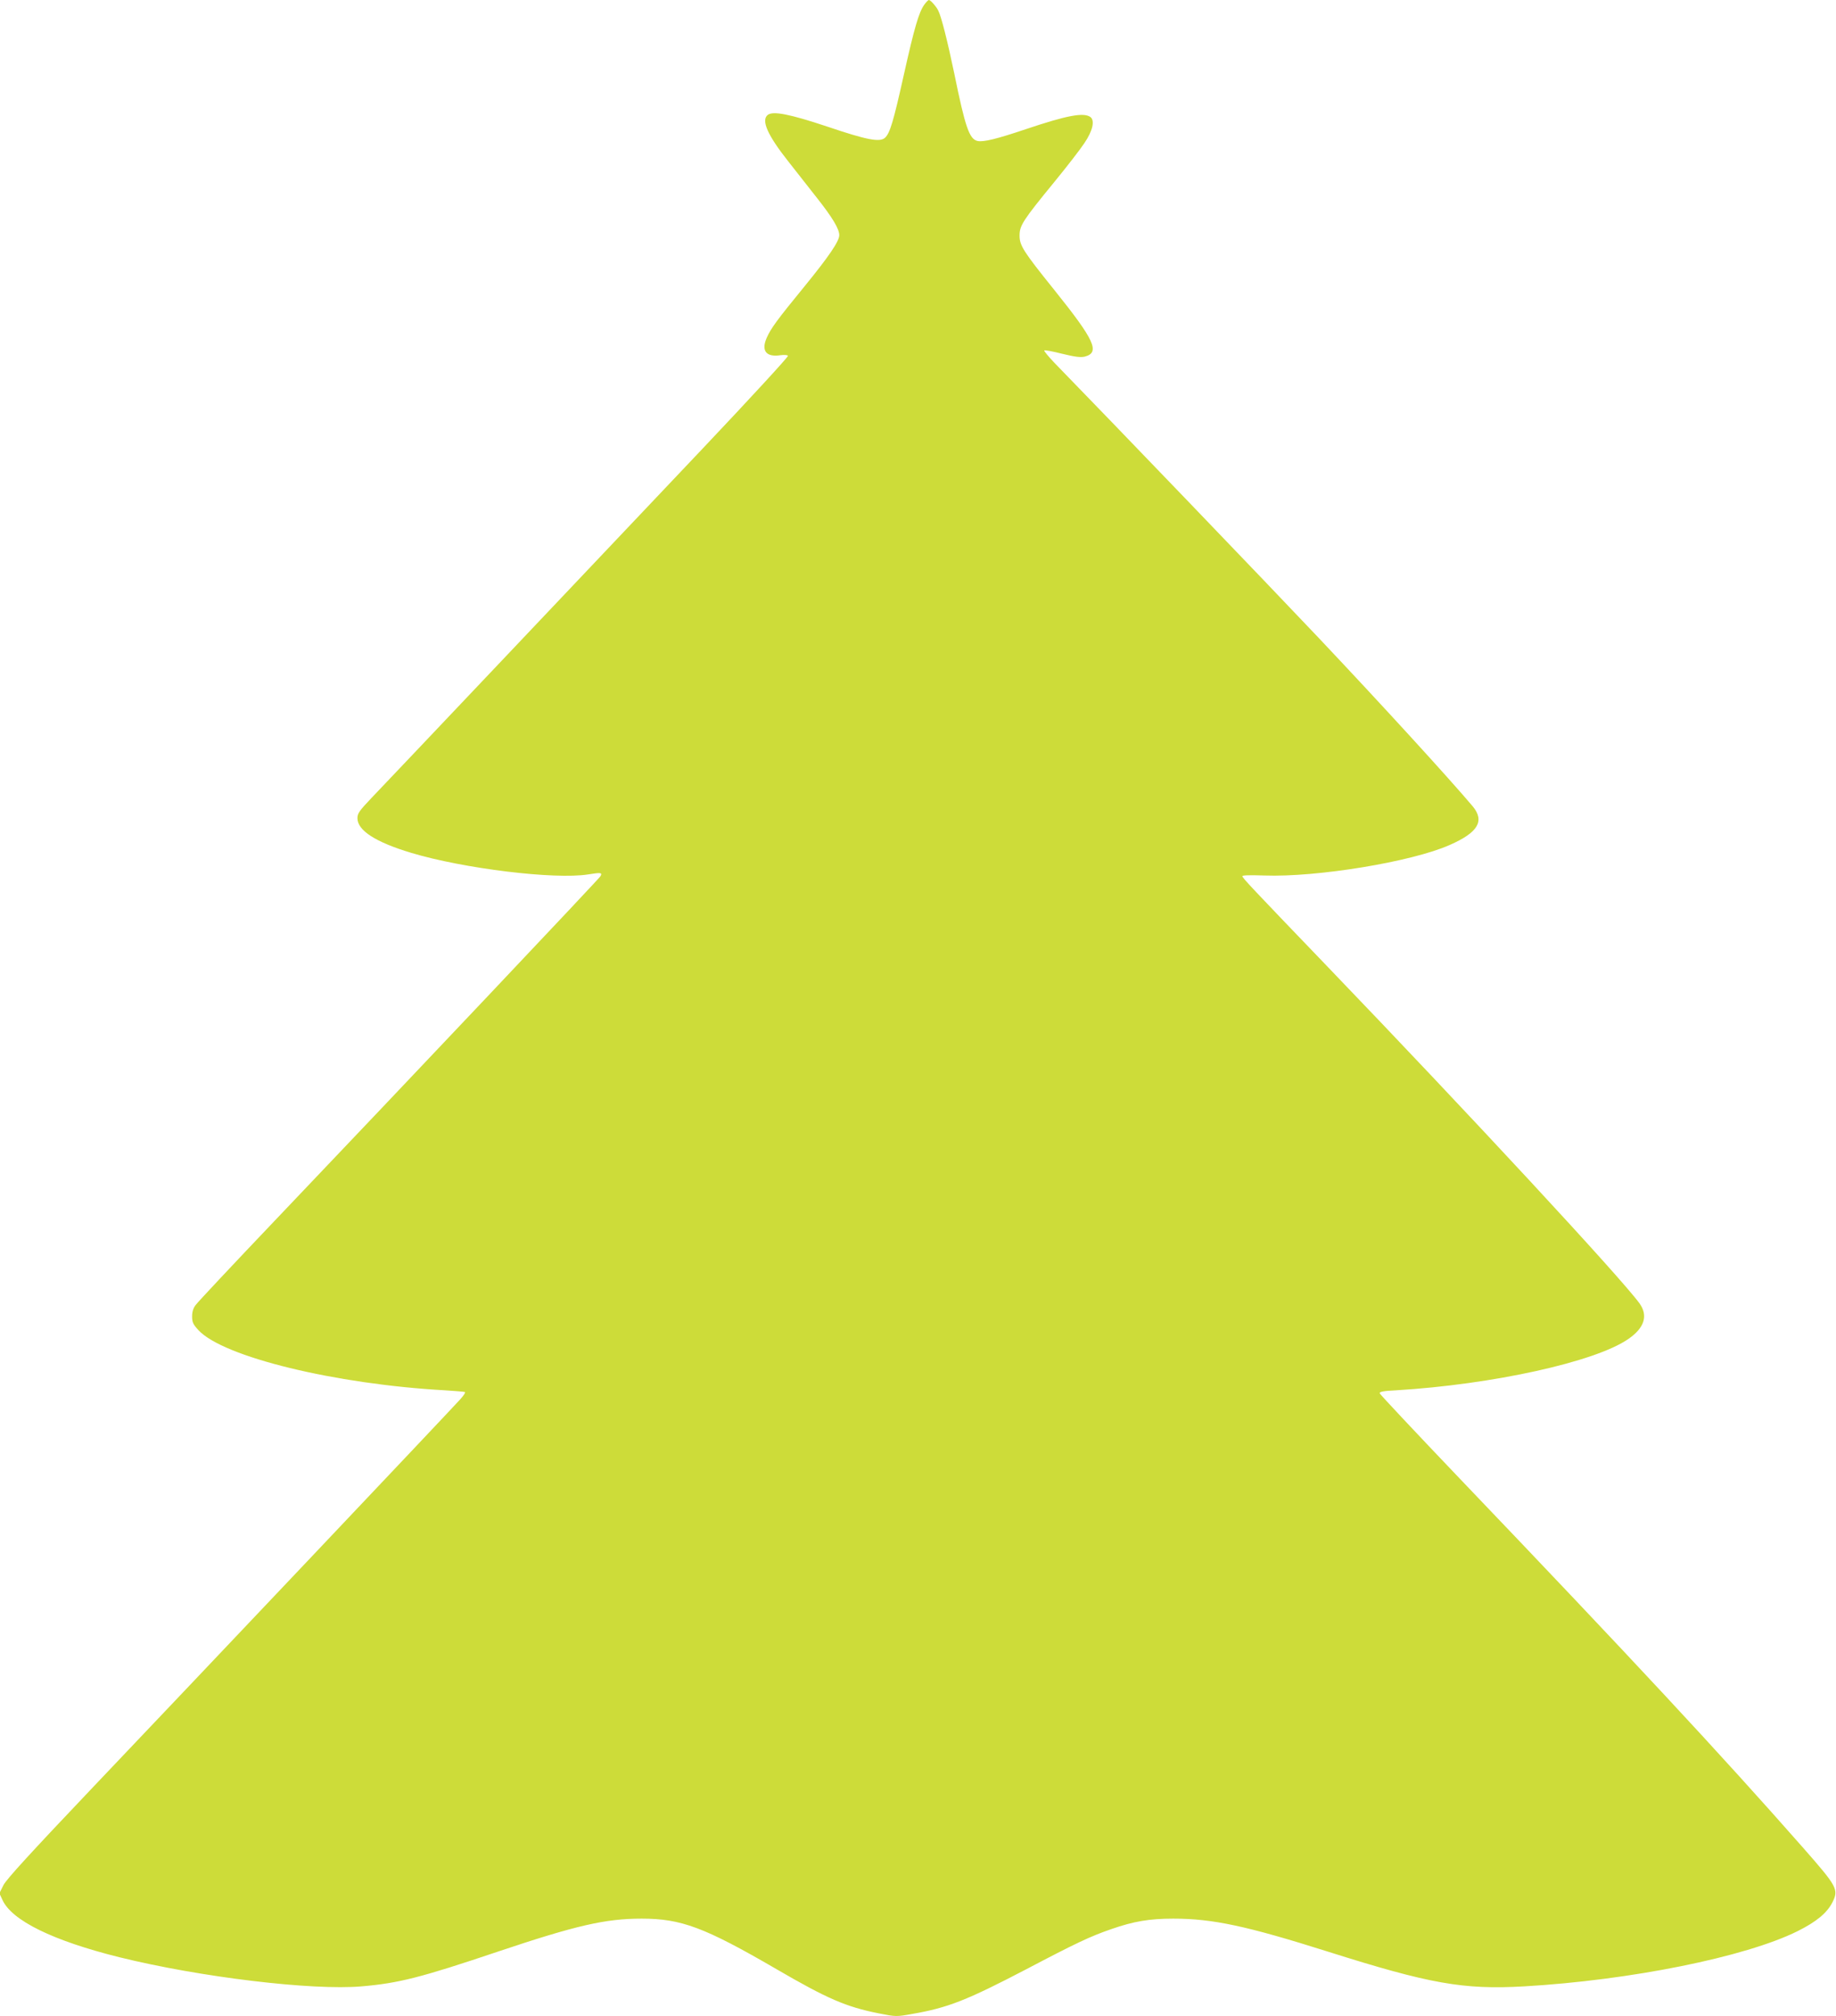 <?xml version="1.0" standalone="no"?>
<!DOCTYPE svg PUBLIC "-//W3C//DTD SVG 20010904//EN"
 "http://www.w3.org/TR/2001/REC-SVG-20010904/DTD/svg10.dtd">
<svg version="1.0" xmlns="http://www.w3.org/2000/svg"
 width="1166pt" height="1280pt" viewBox="0 0 1166 1280"
 preserveAspectRatio="xMidYMid meet">
<g transform="translate(0,1280) scale(0.1,-0.1)"
fill="#cddc39" stroke="none">
<path d="M5869 12769 c-34 -49 -62 -144 -129 -444 -66 -296 -88 -371 -120
-400 -33 -29 -114 -14 -365 71 -240 80 -347 101 -380 74 -42 -35 0 -129 133
-297 48 -61 129 -164 180 -229 98 -124 142 -197 142 -237 0 -38 -65 -134 -220
-324 -176 -215 -214 -267 -241 -328 -36 -82 -3 -124 88 -110 23 3 44 2 47 -4
4 -5 -240 -270 -541 -588 -668 -705 -1984 -2094 -2105 -2220 -76 -80 -88 -97
-88 -127 0 -78 115 -152 341 -220 332 -100 913 -171 1124 -137 81 13 92 12 78
-12 -8 -15 -1219 -1295 -2068 -2186 -264 -277 -490 -518 -502 -535 -16 -20
-23 -44 -23 -73 0 -37 6 -50 40 -87 157 -170 867 -343 1565 -382 66 -4 124 -9
128 -11 4 -3 -9 -23 -30 -46 -55 -62 -1703 -1801 -2332 -2462 -401 -422 -549
-584 -569 -622 l-26 -52 19 -41 c59 -132 321 -260 743 -365 514 -127 1225
-212 1538 -185 235 20 377 56 864 220 498 167 684 210 915 210 251 0 399 -55
855 -320 323 -188 443 -240 649 -281 111 -22 113 -22 214 -4 226 39 346 86
727 285 314 165 405 208 539 254 141 49 241 66 392 66 250 0 465 -46 984 -210
645 -204 859 -242 1244 -220 675 39 1405 186 1736 350 120 60 187 115 222 183
41 82 32 99 -186 347 -520 591 -1099 1213 -2180 2343 -278 291 -507 535 -509
542 -2 10 23 15 105 19 612 37 1263 180 1473 325 104 71 128 149 72 227 -120
165 -1082 1202 -1977 2133 -495 515 -545 568 -545 579 0 6 54 7 140 4 333 -12
937 87 1177 194 180 79 223 152 146 245 -153 181 -568 635 -978 1069 -317 335
-1328 1387 -1679 1747 -38 40 -67 75 -64 78 3 4 55 -6 114 -21 82 -20 116 -24
143 -18 99 26 63 104 -194 424 -197 245 -220 281 -220 345 0 63 21 96 221 340
81 99 167 210 191 247 53 78 67 143 38 165 -43 31 -151 10 -410 -77 -184 -62
-269 -83 -307 -75 -52 12 -78 86 -148 430 -42 201 -82 361 -102 399 -13 26
-49 66 -59 66 -4 0 -18 -14 -30 -31z"/>
</g>
</svg>
